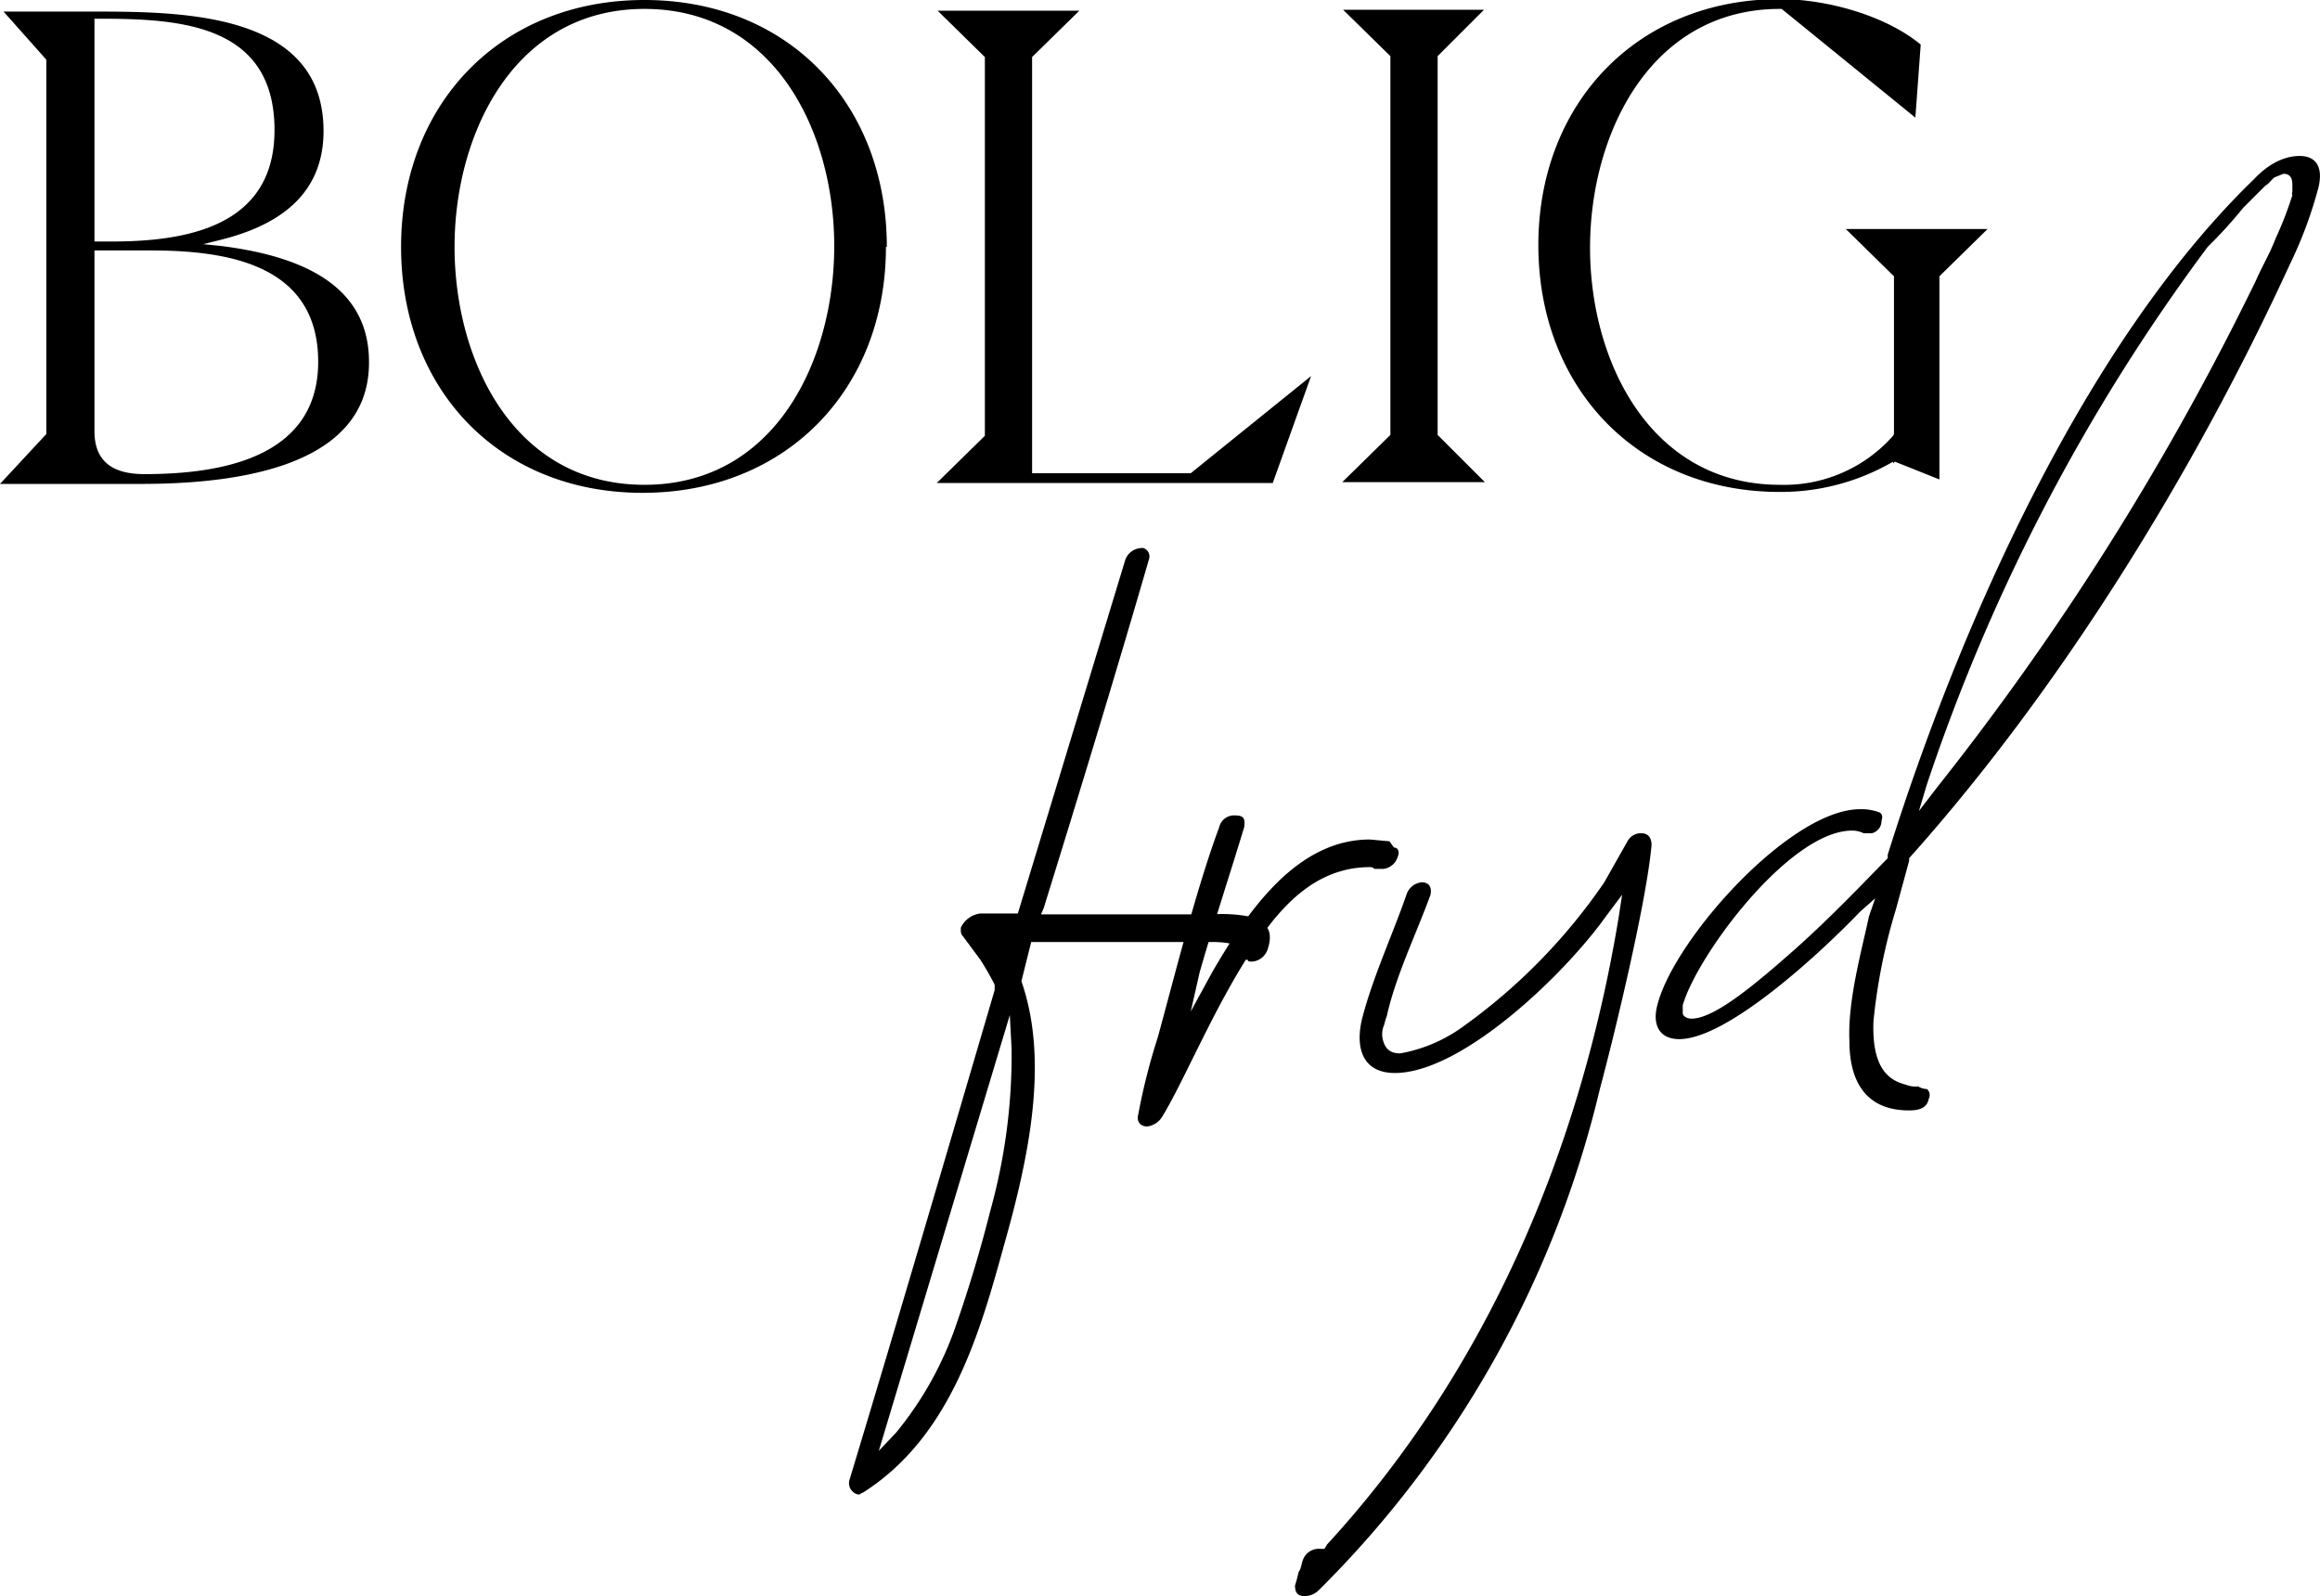 <svg xmlns="http://www.w3.org/2000/svg" viewBox="0 0 260.3 179.1"><g data-name="Layer 2"><g data-name="Layer 1"><g data-name="Layer 2"><g data-name="Layer 1-2"><path d="M212.4 52l.2-.2 5 2V31l5.4-5.3h-15.9l5.4 5.3v17.7l-.1.2a16.3 16.3 0 01-12.7 5.5c-14.5 0-21.3-13.8-21.3-26.6S185.2 1 199.7 1h.2l15 12.2.6-8.2c-4-3.3-10.6-5.1-15.8-5.1-16 0-27.1 11.7-27.1 27.6s11 27.7 27.1 27.7a25 25 0 0012.7-3.4zM161.3 6.3l5.2-5.2h-15.8l5.3 5.2v42.5l-5.4 5.3h16l-5.3-5.3zm-27.7 46.8h-17.8V6.4l5.3-5.2h-15.9l5.3 5.2v42.5l-5.4 5.3h37.7l4.3-12zM51 27.7C51 15 57.7 1 72.3 1s21.3 13.8 21.3 26.6S87 54.4 72.3 54.4 51 40.4 51 27.7zm48.5 0c0-16-11-27.7-27.2-27.7S45 11.7 45 27.7s11 27.6 27.1 27.6 27.3-11.6 27.3-27.6zM10.6 48.4V28.1h6.2c8.4 0 18.9 1.4 18.9 12.5 0 11-11.4 12.6-19.5 12.6-3 0-5.6-1-5.6-4.8zm0-46.3h.4c9 0 19.8.5 19.8 12.5 0 10.9-10 12.5-18.3 12.5h-1.9zm30.8 38.5c0-9.2-8.7-12-16.6-13l-2-.2 2-.5c6.4-1.6 11.5-5 11.5-12.2 0-13-15-13.4-25.3-13.4H.4l4.8 5.4v42L0 54.3h15.8c9.4 0 25.6-1.4 25.6-13.6zM215.3 91l.9-3a214.6 214.6 0 0131.5-60.3 52.5 52.5 0 004-4.4l2.5-2.5c.4-.2.6-.6 1-.9l1-.4c.9 0 1 .7 1 1.3v.7a.6.6 0 000 .4 40.2 40.2 0 01-1.9 4.9c-.6 1.6-1.5 3.1-2.2 4.7a309 309 0 01-35.8 56.9zm-4.9 9.8l-.7 2c-.8 3.8-2.4 9.4-2.2 14 0 4.5 1.8 7.8 6.7 7.8 1 0 2-.2 2.2-1.3a.9.9 0 00-.2-1.1 2 2 0 01-1-.3 2.8 2.8 0 01-1.4-.2c-2-.5-3.8-2-3.6-7.1a64.3 64.3 0 012.5-12.5l1.5-5.5v-.3c17-19 32-43.3 42.7-66.6a47.4 47.4 0 003.1-8.2c.7-2.3.2-4-2-4-1.8 0-3.6 1-5.1 2.6-19.1 18.5-33.1 50.3-41.1 75.8v.4c-1.8 1.8-6 6.3-10.5 10.3-4.2 3.7-8.9 7.7-11.5 7.7-.7 0-1-.4-1-.6v-.9c1.6-5.6 12-19.6 19-19.6a2.9 2.9 0 011.3.3h.9a1.4 1.4 0 001.1-1.4c.2-.6 0-.9-.4-1a5.7 5.7 0 00-2-.3c-7.8 0-20.7 14.4-22.7 21.8-.7 2.4.2 4 2.4 4 5.4 0 15.8-9.6 20.3-14.3zm-61.8 73h-.4a1.9 1.9 0 00-2 1.2c-.2.5-.2 1-.5 1.4a13.9 13.9 0 01-.4 1.5c0 .7.2 1.2 1.1 1.2a2.3 2.3 0 001.6-.7 117.3 117.3 0 0031.5-56.2c1.8-6.7 5.3-21.4 5.8-27.4 0-.9-.5-1.3-1.1-1.3a1.7 1.7 0 00-1.6.9L180 99a64.9 64.9 0 01-16 16.3 17 17 0 01-6.9 2.9c-1.3 0-1.8-.7-2-1.8a2.6 2.6 0 01.2-1.4 8.4 8.4 0 01.3-1c1-4.5 3.3-9.2 4.9-13.6.2-1-.3-1.4-1-1.4a2 2 0 00-1.7 1.4c-1.6 4.6-3.8 9.3-5 14-.8 3.5.3 6 3.7 6 7.5 0 19-11 23.7-17.6l1.8-2.4-.4 2.6c-4.3 26-14.7 50.7-32.7 70.3zm-15-60.3l1-4.4c1.6-5.6 3.4-11 5-16.3.1-.9 0-1.3-1-1.3a1.7 1.7 0 00-1.8 1.3c-2.6 7-5 16.7-6.9 23.6a70.2 70.2 0 00-2.2 8.7c-.2.8.3 1.3 1 1.3a2.3 2.3 0 001.7-1.1c2.2-3.6 5.1-10.5 8.7-16.5 3.3-5.5 7.5-11.5 14.6-11.5a.6.6 0 01.5.2h1a1.9 1.9 0 001.6-1.3c.3-.7 0-1.1-.4-1.1l-.5-.7-2.2-.2c-8.2 0-13.7 8-17.7 14.9zm-35 49.3l14.7-48.9.2 3.8a65.2 65.2 0 01-2.4 18.2 151 151 0 01-3.8 12.7 38.7 38.7 0 01-6.8 12.2zm13-52v.3c-5.4 18.4-10.8 36.8-16.3 55a1.3 1.3 0 001 1.6c.3 0 .3-.2.5-.2 9.8-6.2 13.1-17.8 15.8-27.6 2.9-10.2 5.1-20.9 2-29.8l1.1-4.4H136c2.7 0 3.6.7 3.8 1.3v.7h.2c0 .2.2.2.5.2a2 2 0 001.7-1.3c.7-2 0-2.9-1.3-3.6a16.4 16.4 0 00-4.9-.4h-19.2l.3-.7c4-12.9 8-26 11.8-39.1a1 1 0 00-.6-1.3.7.7 0 00-.3 0 2 2 0 00-1.8 1.5l-12 39.5H110a2.8 2.8 0 00-2.2 1.6c0 .5 0 .7.2.9l2 2.7a30.7 30.7 0 011.6 2.8z"/></g></g></g></g></svg>